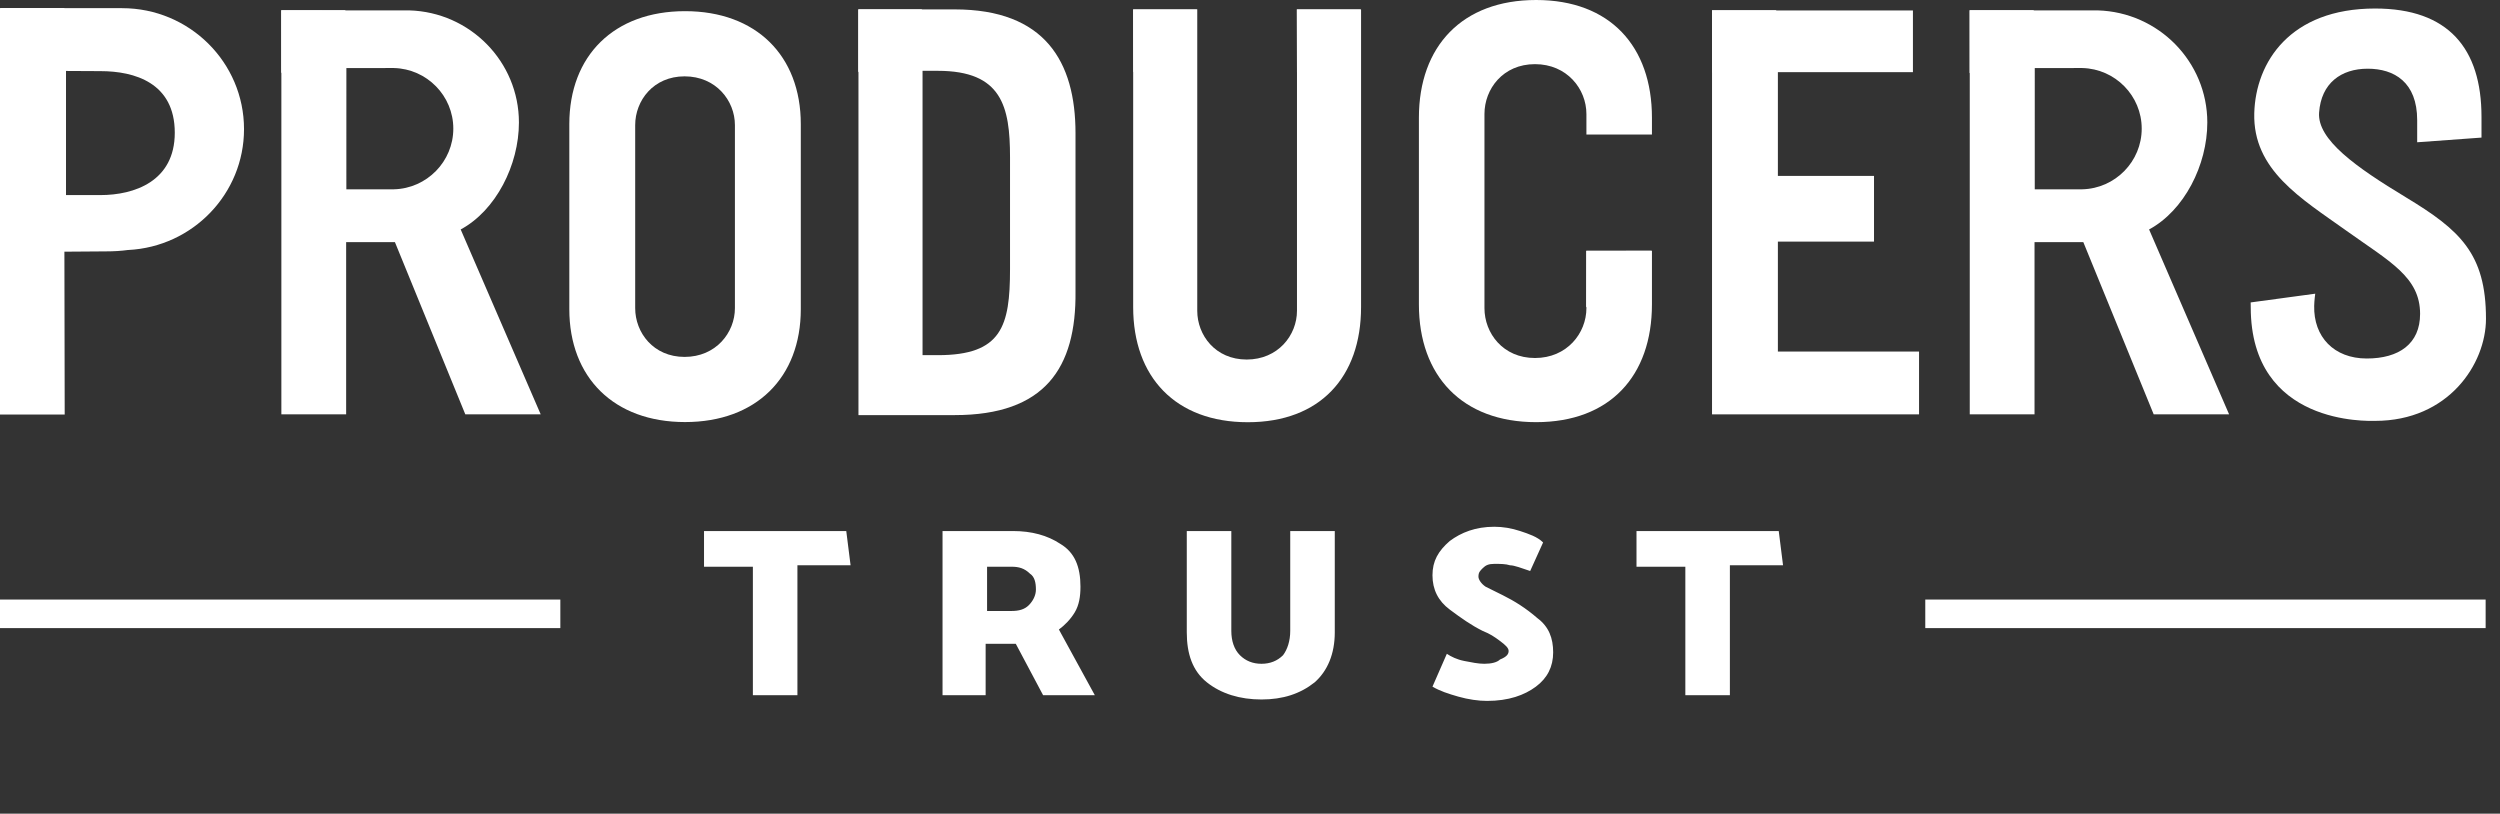 <svg width="212" height="69" viewBox="0 0 212 69" fill="none" xmlns="http://www.w3.org/2000/svg">
<rect x="0" y="0" width="212" height="69" fill="#333333" stroke="none"/>
<path d="M210.782 53.263H163.264V50.842H210.782V53.263Z" fill="white"/>
<path d="M47.517 53.263H0V50.842H47.517V53.263Z" fill="white"/>
<path d="M8.519 16.541H5.597V6.017L8.519 6.032C11.401 6.032 14.821 7.015 14.821 11.256C14.821 15.388 11.371 16.543 8.519 16.543V16.541ZM10.358 0.692H0V35.155H5.486L5.461 21.343L8.994 21.317C9.661 21.317 10.287 21.278 10.853 21.199H10.883C16.349 20.921 20.693 16.434 20.693 10.95C20.693 5.288 16.062 0.693 10.356 0.693" fill="white"/>
<path d="M109.984 0.812V26.352C109.984 28.431 108.374 30.489 105.717 30.489C103.068 30.489 101.527 28.431 101.527 26.352V0.812H96.093V26.049C96.093 31.97 99.68 35.804 105.815 35.804C111.941 35.804 115.418 31.971 115.418 26.049V0.812H109.984Z" fill="white"/>
<path d="M62.321 13.661V26.129C62.321 28.208 60.711 30.266 58.053 30.266C55.405 30.266 53.864 28.208 53.864 26.129V10.611C53.864 8.532 55.405 6.474 58.053 6.474C60.711 6.474 62.321 8.532 62.321 10.611V13.661ZM58.092 0.947C52.073 0.947 48.278 4.714 48.278 10.527V26.214C48.278 32.026 52.073 35.791 58.092 35.791C64.112 35.791 67.908 32.026 67.908 26.214V10.527C67.908 4.714 64.112 0.947 58.092 0.947Z" fill="white"/>
<path d="M140.085 11.409V9.981C140.085 3.926 136.532 0 130.262 0C123.99 0 120.323 3.926 120.323 9.981V25.819C120.323 31.873 123.99 35.799 130.262 35.799C136.532 35.799 140.085 31.873 140.085 25.808V21.268L134.54 21.275L134.528 26.127C134.528 28.258 132.878 30.359 130.166 30.359C127.454 30.359 125.882 28.258 125.882 26.127V9.672C125.882 7.541 127.454 5.44 130.166 5.44C132.878 5.44 134.528 7.541 134.528 9.672V11.409L140.085 11.409Z" fill="white"/>
<path d="M150.764 14.917H158.916V20.488H150.764V29.812H162.735V35.138H145.18V0.887H162.216V6.119H150.764V14.917Z" fill="white"/>
<path d="M182.242 19.458C185.225 17.851 187.18 13.995 187.18 10.387C187.18 5.231 183.041 1.03 177.884 0.881C177.814 0.881 167.035 0.878 167.035 0.878V35.136H172.528V20.532H176.665L182.633 35.136H189.027L182.242 19.458ZM172.548 5.77L176.579 5.769C179.375 5.838 181.617 8.122 181.617 10.907C181.617 13.691 179.375 15.984 176.579 16.053H172.547L172.548 5.77Z" fill="white"/>
<path d="M172.53 16.061V16.101C172.5 16.071 172.519 16.061 172.53 16.061Z" fill="white"/>
<path d="M85.65 22.818C85.65 27.657 84.949 30.118 79.535 30.118H78.232V6.006H79.535C84.949 6.006 85.65 9.023 85.65 13.328V22.818ZM80.958 0.797H72.797V35.201H80.958C88.603 35.201 91.276 31.213 91.203 24.71V11.297C91.203 5.218 88.603 0.797 80.958 0.797Z" fill="white"/>
<path d="M204.008 16.726C208.588 19.493 210.811 21.493 210.811 27.029C210.811 30.869 207.628 35.69 201.409 35.69C200.876 35.69 190.863 36.127 190.863 26.05L190.856 25.646L196.332 24.905C196.332 24.905 196.252 25.478 196.243 25.936C196.183 28.561 197.916 30.401 200.702 30.401C203.436 30.401 205.224 29.152 205.224 26.62C205.224 23.481 202.637 22.183 198.956 19.552C195.144 16.829 191.031 14.42 191.162 9.594C191.279 5.285 194.183 0.722 201.411 0.722C207.63 0.722 210.431 4.119 210.431 9.908V11.668L204.977 12.064V10.188C204.977 6.965 203.029 5.826 200.778 5.826C198.535 5.826 196.833 7.047 196.658 9.55C196.499 11.843 199.767 14.163 204.01 16.726" fill="white"/>
<path d="M39.066 19.458C42.05 17.851 44.005 13.995 44.005 10.387C44.005 5.231 39.866 1.03 34.708 0.881C34.639 0.881 23.86 0.878 23.86 0.878V35.136H29.353V20.532H33.489L39.458 35.136H45.851L39.066 19.458ZM29.373 5.77L33.404 5.769C36.2 5.838 38.441 8.122 38.441 10.907C38.441 13.691 36.2 15.984 33.404 16.053H29.371L29.373 5.77Z" fill="white"/>
<path d="M109.984 6.129L115.416 0.793H109.967L109.984 6.129Z" fill="white"/>
<path d="M96.106 6.129L101.539 0.793H96.089L96.106 6.129Z" fill="white"/>
<path d="M72.776 6.129L78.203 0.793H72.779L72.776 6.129Z" fill="white"/>
<path d="M134.504 26.067L140.056 21.264H134.509L134.504 26.067Z" fill="white"/>
<path d="M167.023 6.203L172.493 0.867H167.019L167.023 6.203Z" fill="white"/>
<path d="M23.848 6.203L29.318 0.867H23.844L23.848 6.203Z" fill="white"/>
<path d="M145.183 6.203L150.652 0.867H145.179L145.183 6.203Z" fill="white"/>
<path d="M0.035 6.018L5.505 0.682H0.031L0.035 6.018Z" fill="white"/>
<path d="M63.844 59.074V48.058H59.701V45.032H71.763L72.129 47.937H67.621V58.953H63.844V59.074ZM85.775 48.058H83.704V51.811H85.775C86.384 51.811 86.871 51.69 87.237 51.326C87.602 50.963 87.846 50.479 87.846 49.995C87.846 49.389 87.724 48.905 87.359 48.663C86.871 48.179 86.384 48.058 85.775 48.058ZM79.927 59.074V45.032H85.897C87.481 45.032 88.821 45.395 89.917 46.121C91.136 46.847 91.623 48.058 91.623 49.753C91.623 50.6 91.501 51.326 91.136 51.932C90.77 52.537 90.283 53.021 89.795 53.384L92.841 58.953H88.455L86.14 54.595H83.582V58.953H79.927V59.074ZM109.412 53.505V45.032H113.189V53.626C113.189 55.442 112.579 56.895 111.483 57.863C110.264 58.832 108.802 59.316 106.975 59.316C105.147 59.316 103.563 58.832 102.345 57.863C101.126 56.895 100.639 55.442 100.639 53.626V45.032H104.416V53.505C104.416 54.353 104.66 55.079 105.147 55.563C105.635 56.047 106.244 56.289 106.975 56.289C107.706 56.289 108.315 56.047 108.802 55.563C109.168 55.079 109.412 54.353 109.412 53.505ZM125.738 53.505C124.763 53.021 123.91 52.416 122.936 51.69C121.961 50.963 121.474 49.995 121.474 48.784C121.474 47.574 121.961 46.726 122.936 45.879C123.91 45.153 125.129 44.669 126.713 44.669C127.444 44.669 128.175 44.789 128.906 45.032C129.637 45.274 130.368 45.516 130.855 46L129.759 48.421C129.028 48.179 128.418 47.937 128.053 47.937C127.687 47.816 127.2 47.816 126.713 47.816C126.225 47.816 125.982 47.937 125.738 48.179C125.494 48.421 125.372 48.542 125.372 48.905C125.372 49.147 125.616 49.511 125.982 49.753C126.469 49.995 126.956 50.237 127.444 50.479C128.418 50.963 129.393 51.569 130.368 52.416C131.343 53.142 131.708 54.111 131.708 55.321C131.708 56.532 131.221 57.5 130.246 58.226C129.271 58.953 127.931 59.437 126.103 59.437C125.372 59.437 124.52 59.316 123.667 59.074C122.814 58.832 122.083 58.59 121.474 58.226L122.692 55.442C123.057 55.684 123.545 55.926 124.154 56.047C124.763 56.169 125.372 56.289 125.86 56.289C126.469 56.289 126.956 56.169 127.2 55.926C127.809 55.684 127.931 55.442 127.931 55.2C127.931 54.958 127.687 54.716 127.2 54.353C126.713 53.989 126.347 53.747 125.738 53.505ZM142.917 59.074V48.058H138.775V45.032H150.837L151.202 47.937H146.694V58.953H142.917V59.074Z" fill="white"/>
</svg>
